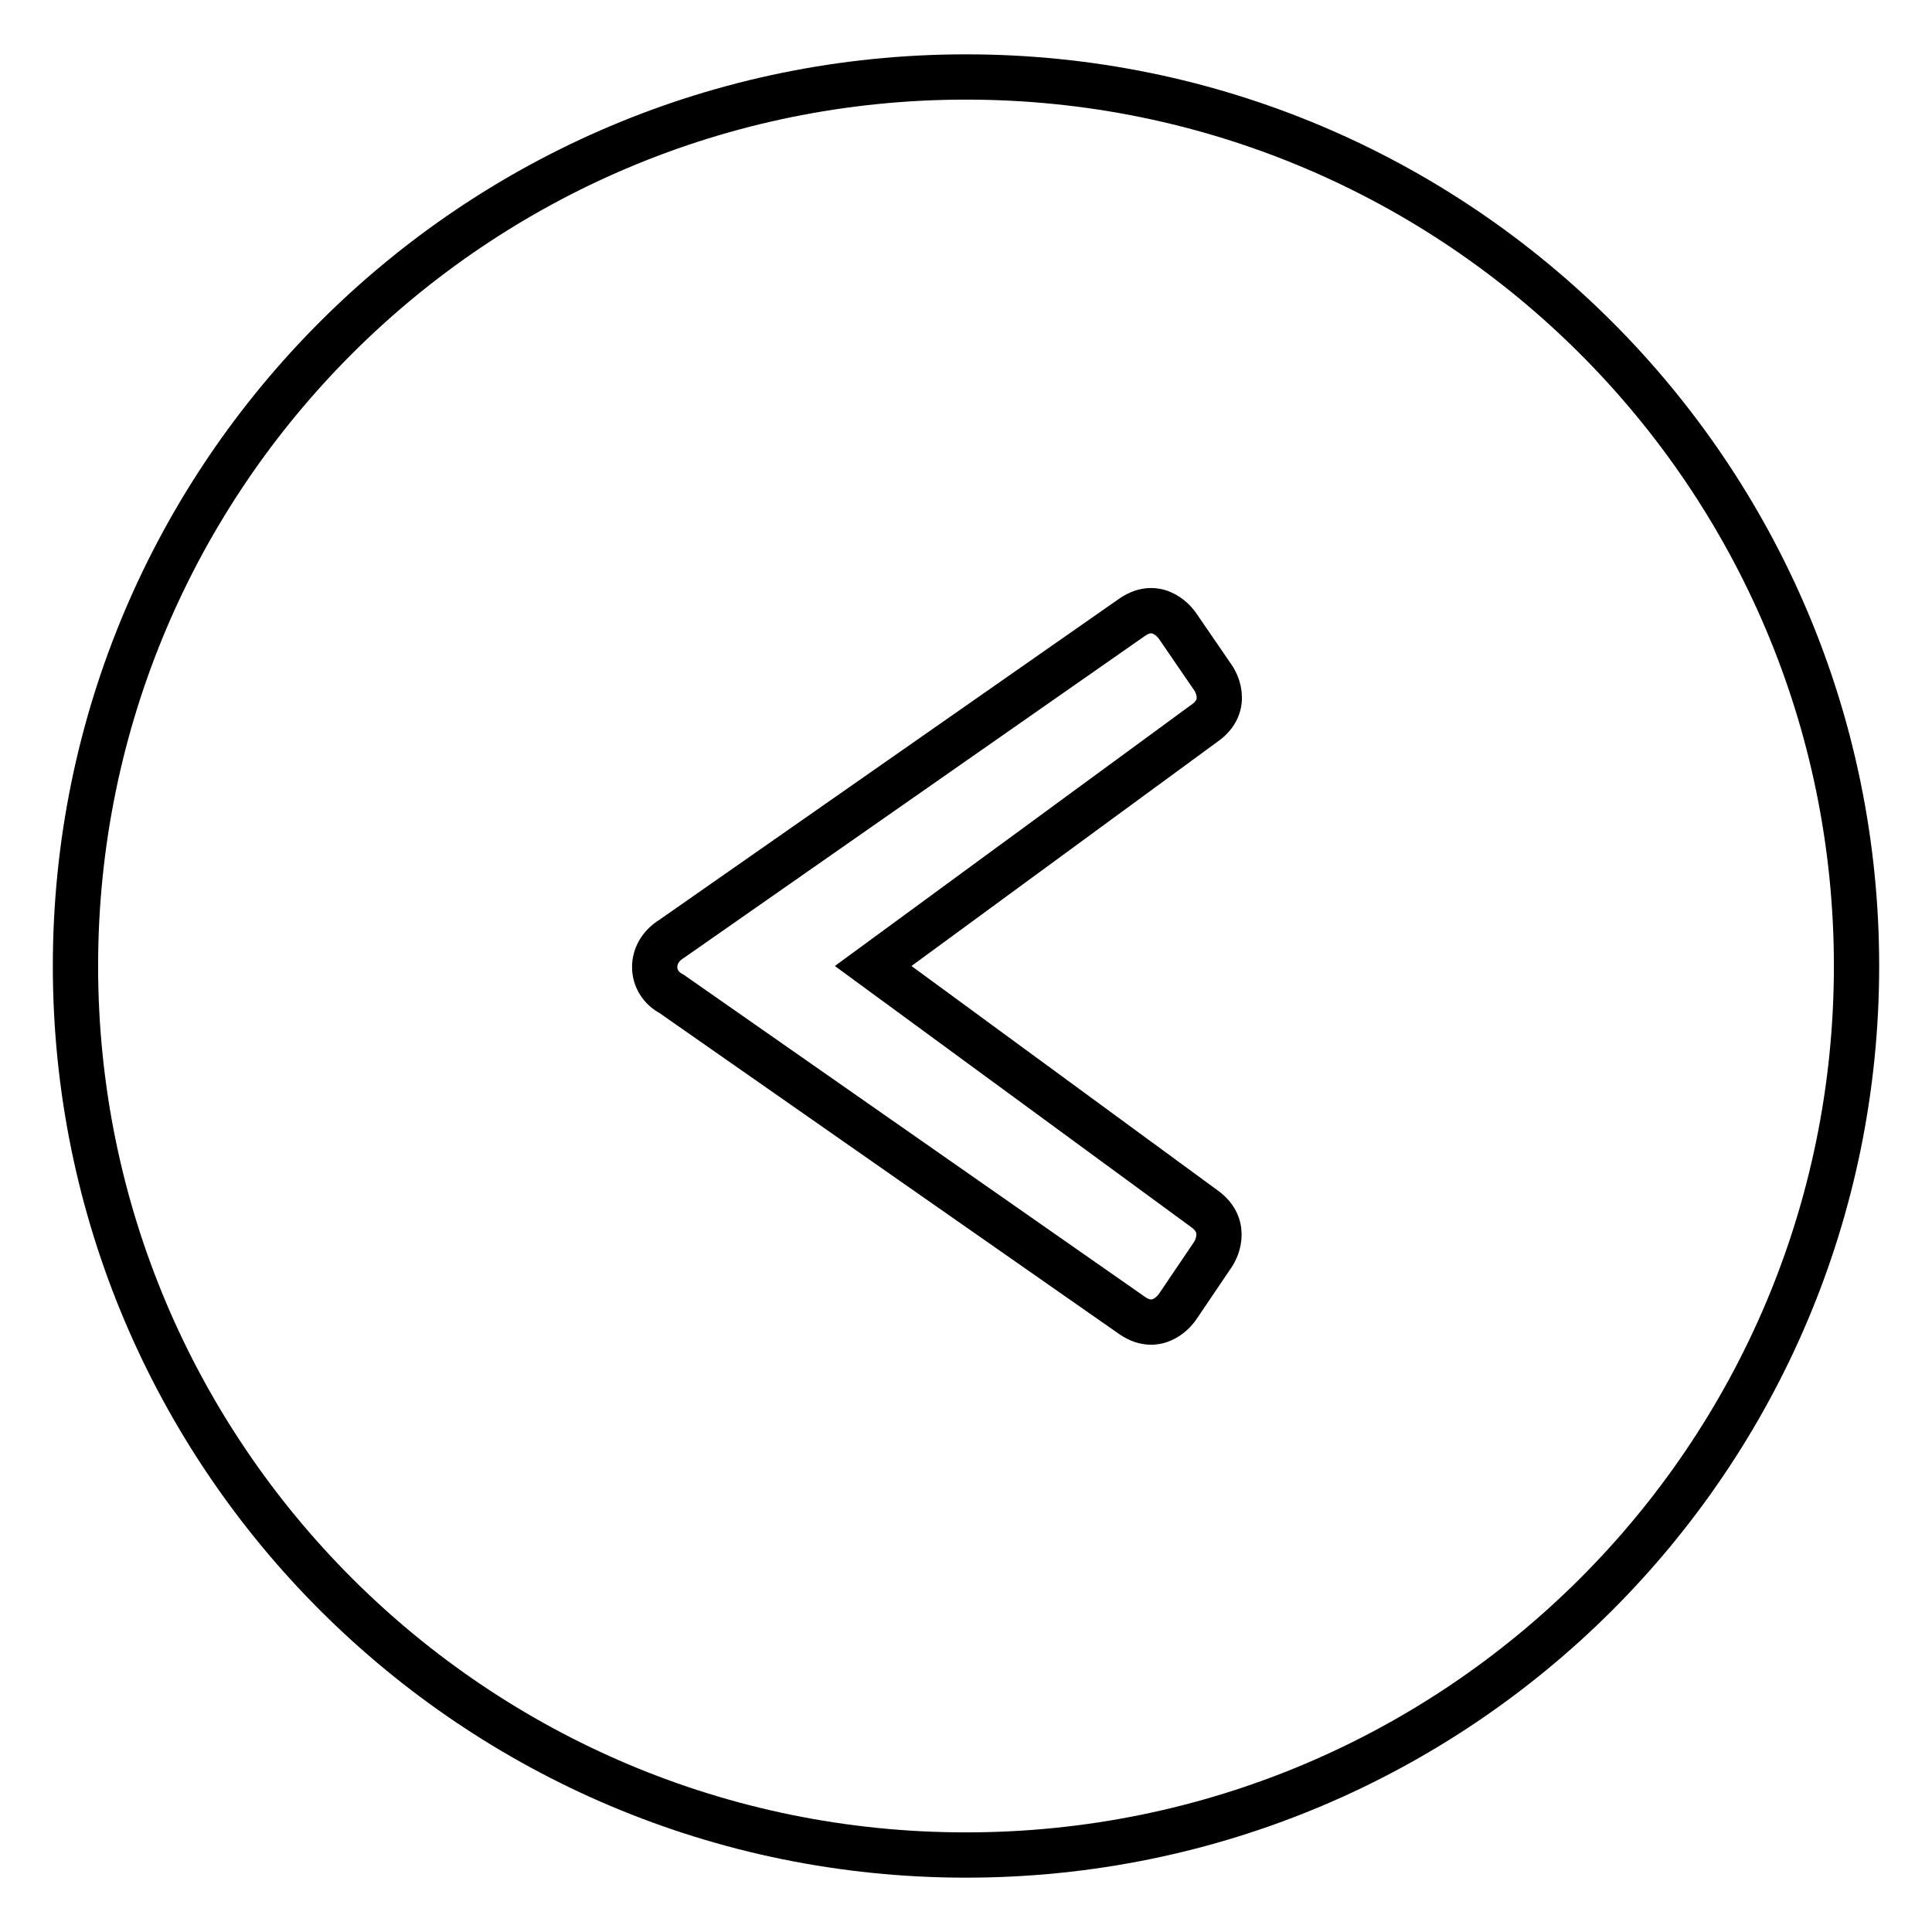 <?xml version="1.0" encoding="utf-8"?>
<!-- Svg Vector Icons : http://www.onlinewebfonts.com/icon -->
<!DOCTYPE svg PUBLIC "-//W3C//DTD SVG 1.1//EN" "http://www.w3.org/Graphics/SVG/1.1/DTD/svg11.dtd">
<svg version="1.1" xmlns="http://www.w3.org/2000/svg" xmlns:xlink="http://www.w3.org/1999/xlink" x="0px" y="0px" viewBox="0 0 256 256" enable-background="new 0 0 256 256" xml:space="preserve">
<g><g><path stroke-width="6" fill-opacity="0" stroke="#000000"  d="M128,10.2C62.8,10.2,10,63,10,128c0,65,52.8,117.8,118,117.8c65.2,0,118-52.7,118-117.8C246,63,193.2,10.2,128,10.2z M159.5,160.1c3.6,2.5,1.3,6,1.3,6l-4.8,7.1c0,0-2.4,3.6-6,1.1L89,131.7c-2.9-1.5-3.1-5.4,0-7.3l61-42.6c3.6-2.5,6,1.1,6,1.1l4.8,7c0,0,2.4,3.5-1.3,6L115.7,128L159.5,160.1z"/></g></g>
</svg>